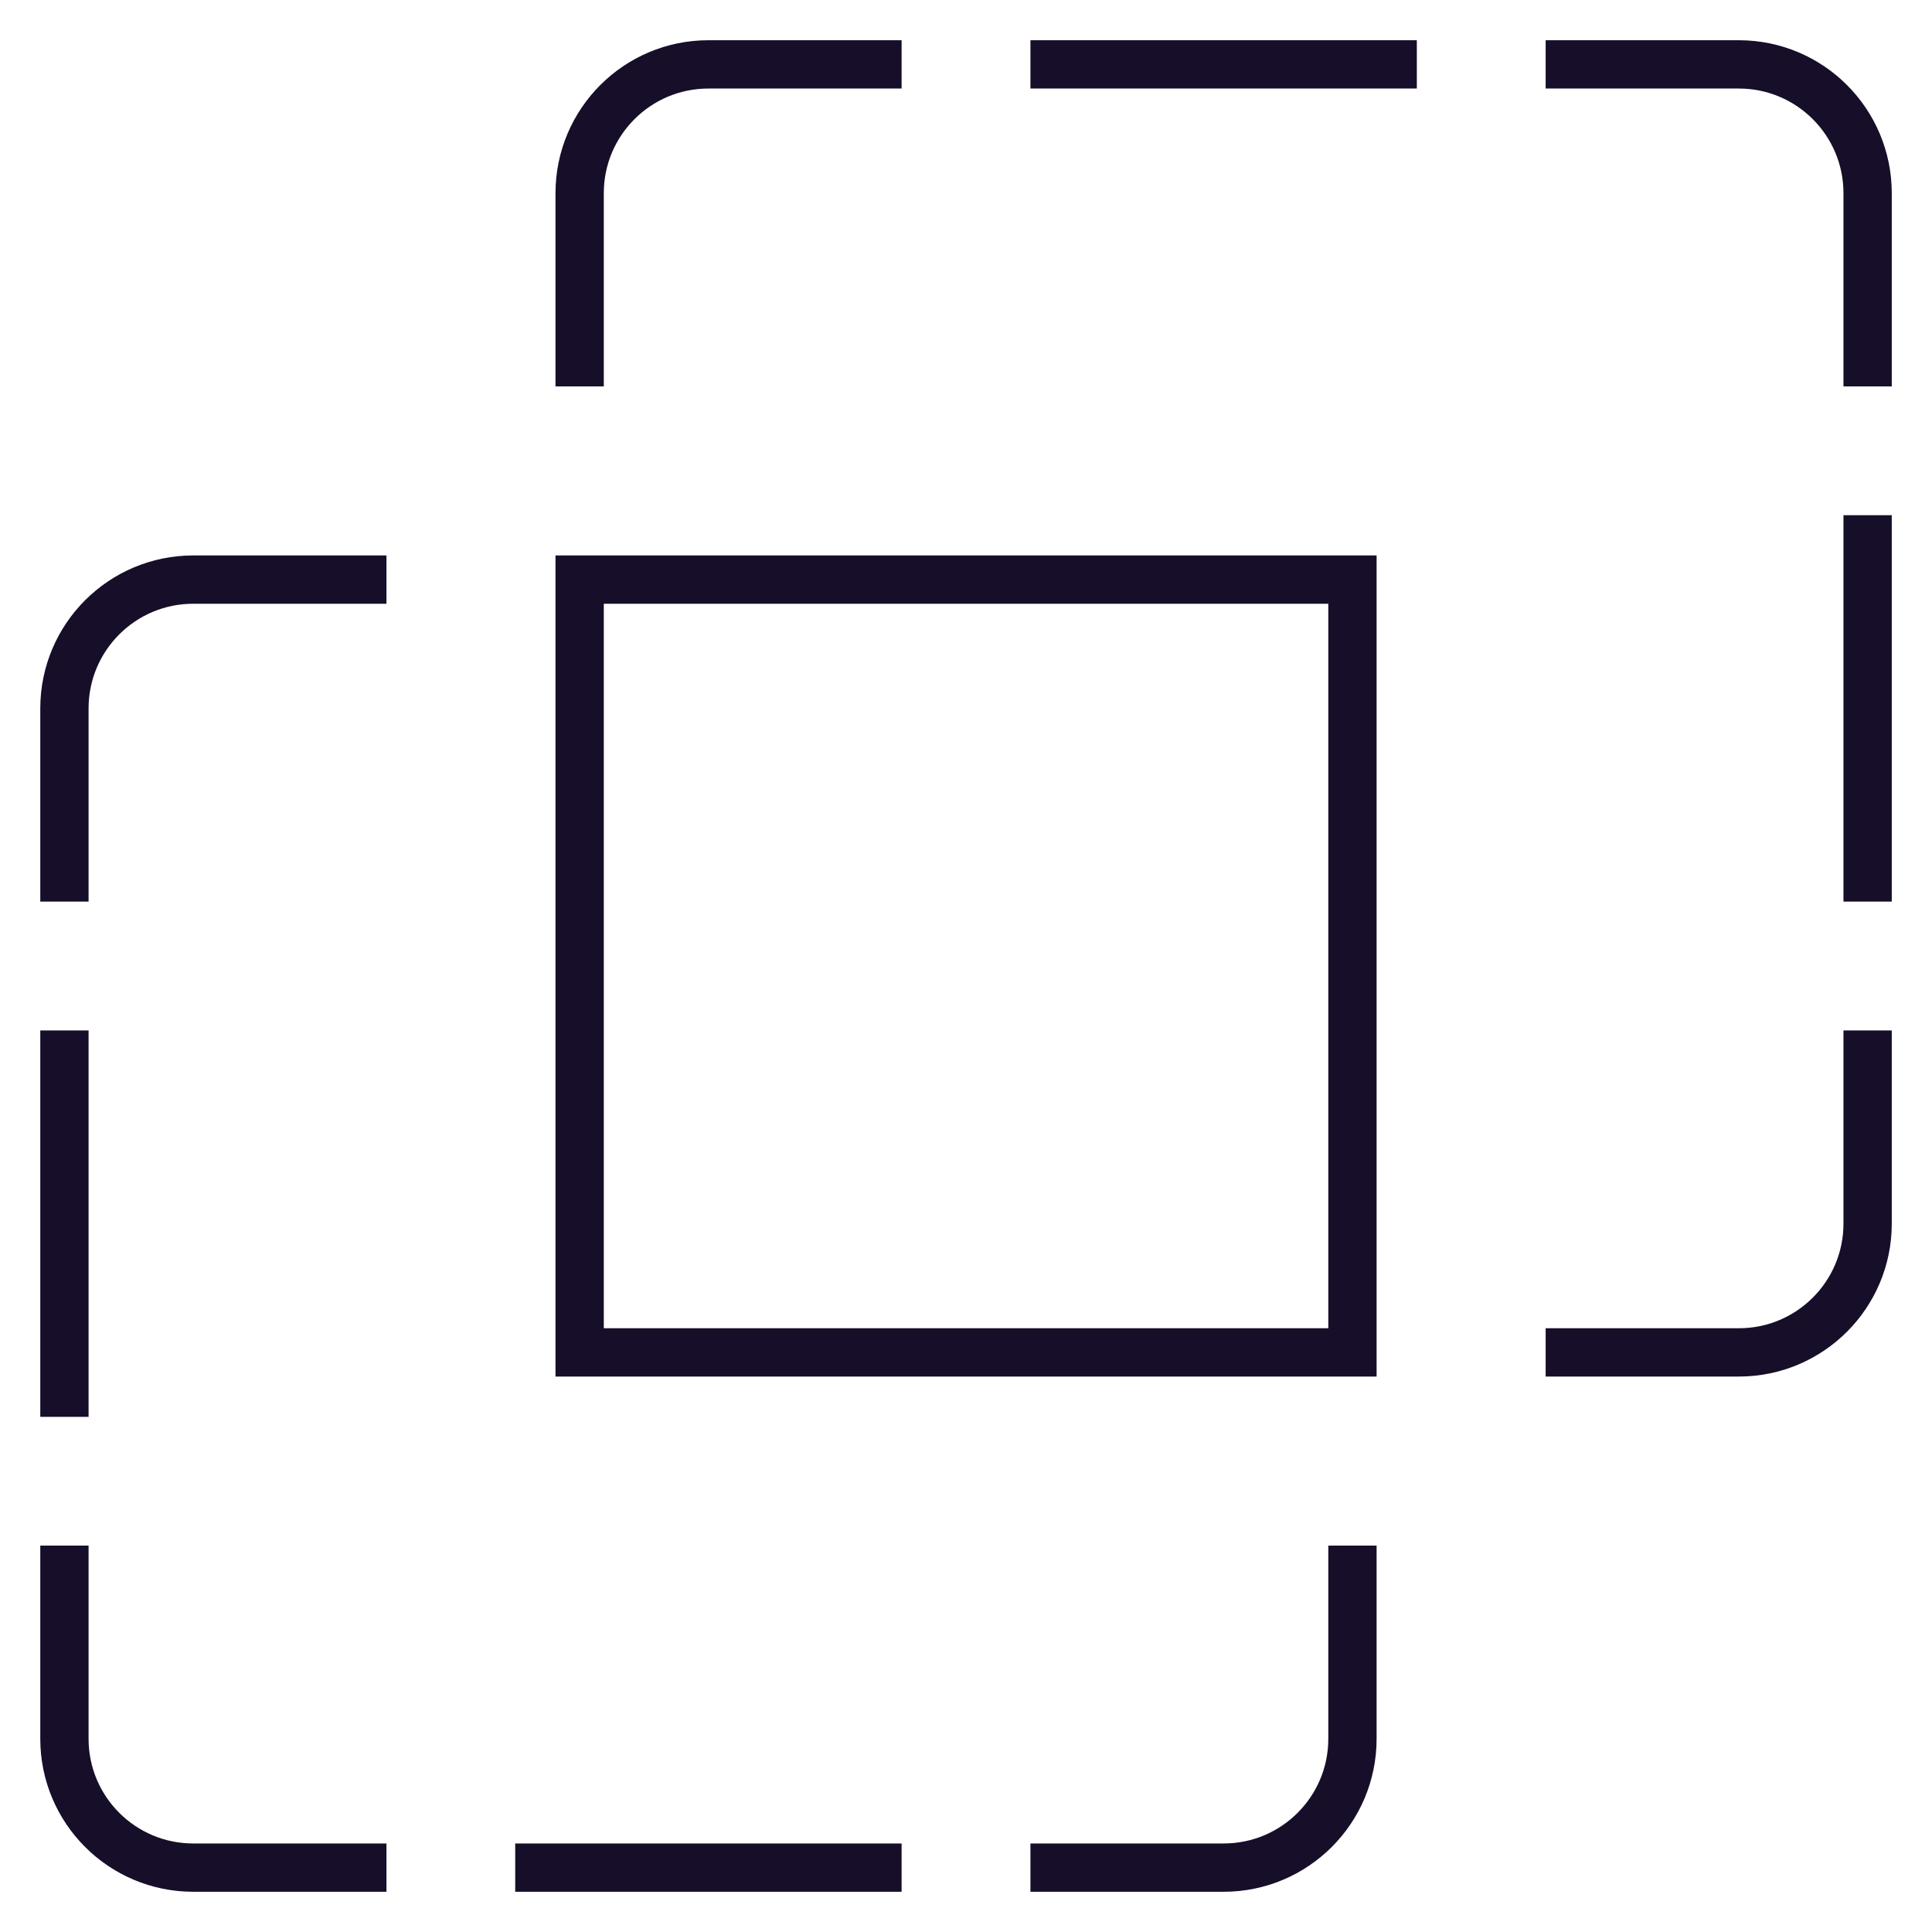 <?xml version="1.0" encoding="utf-8"?>
<svg xmlns="http://www.w3.org/2000/svg" width="40" height="40" viewBox="0 0 40 40" fill="none">
<path d="M12.001 8V4C12.001 2.527 13.195 1.333 14.667 1.333H18.667M32.001 1.333H36.001C37.473 1.333 38.667 2.527 38.667 4V8M21.334 1.333H29.334M32.001 28H36.001C37.473 28 38.667 26.806 38.667 25.334V21.334M38.667 10.667V18.667M8.001 12H4.001C2.528 12 1.334 13.194 1.334 14.667V18.667M1.334 32V36C1.334 37.473 2.528 38.667 4.001 38.667H8.001M1.334 21.334V29.334M21.334 38.667H25.334C26.807 38.667 28.001 37.473 28.001 36V32M10.667 38.667H18.667M12.001 12V28H28.001V12H12.001Z" stroke="#170E29"/>
</svg>